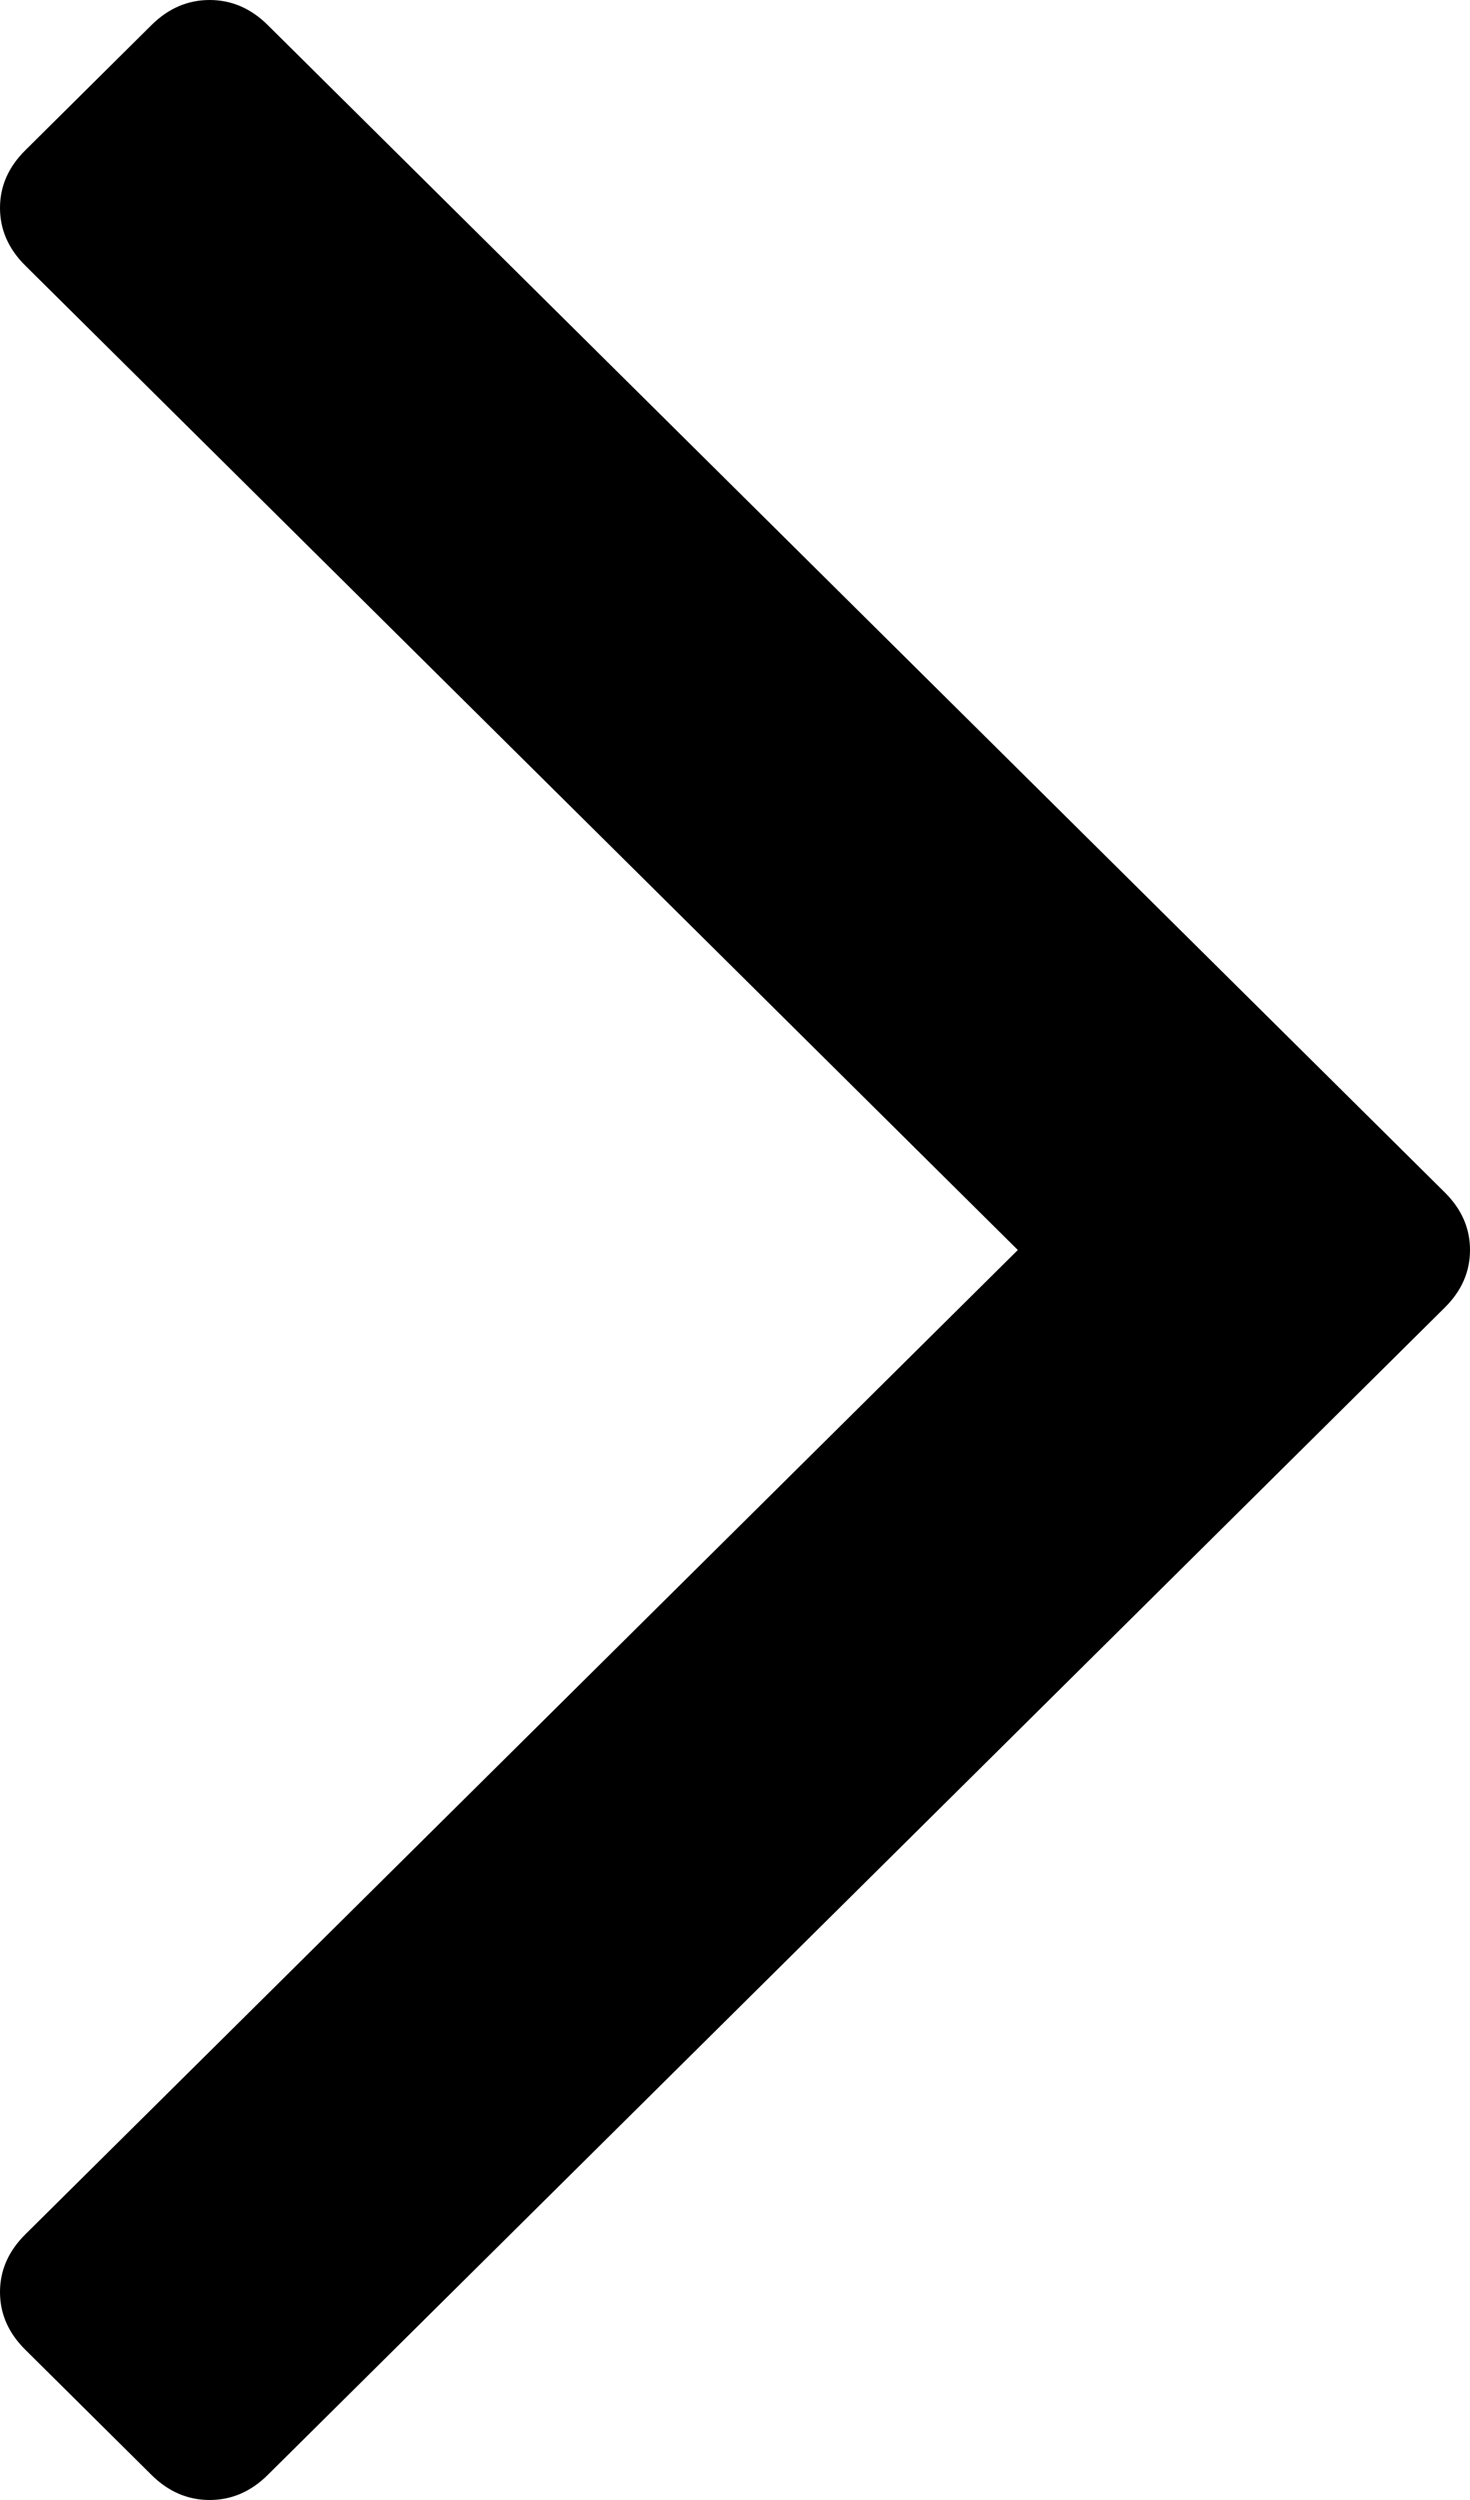 <?xml version="1.0" encoding="UTF-8"?>
<svg width="10px" height="17px" viewBox="0 0 10 17" version="1.1" xmlns="http://www.w3.org/2000/svg" xmlns:xlink="http://www.w3.org/1999/xlink">
    <g id="arrow-right" stroke="none" stroke-width="1" fill="none" fill-rule="evenodd">
        <path d="M10,8.5 C10,8.648 9.943,8.778 9.828,8.892 L1.821,16.83 C1.707,16.943 1.575,17 1.426,17 C1.277,17 1.145,16.943 1.031,16.83 L0.172,15.978 C0.057,15.864 0,15.734 0,15.586 C0,15.439 0.057,15.308 0.172,15.194 L6.924,8.5 L0.172,1.806 C0.057,1.692 0,1.561 0,1.414 C0,1.266 0.057,1.136 0.172,1.022 L1.031,0.17 C1.145,0.057 1.277,0 1.426,0 C1.575,0 1.707,0.057 1.821,0.17 L9.828,8.108 C9.943,8.222 10,8.352 10,8.5 Z" id="Page-1-Copy-3" fill="#000000"></path>
    </g>
</svg>
